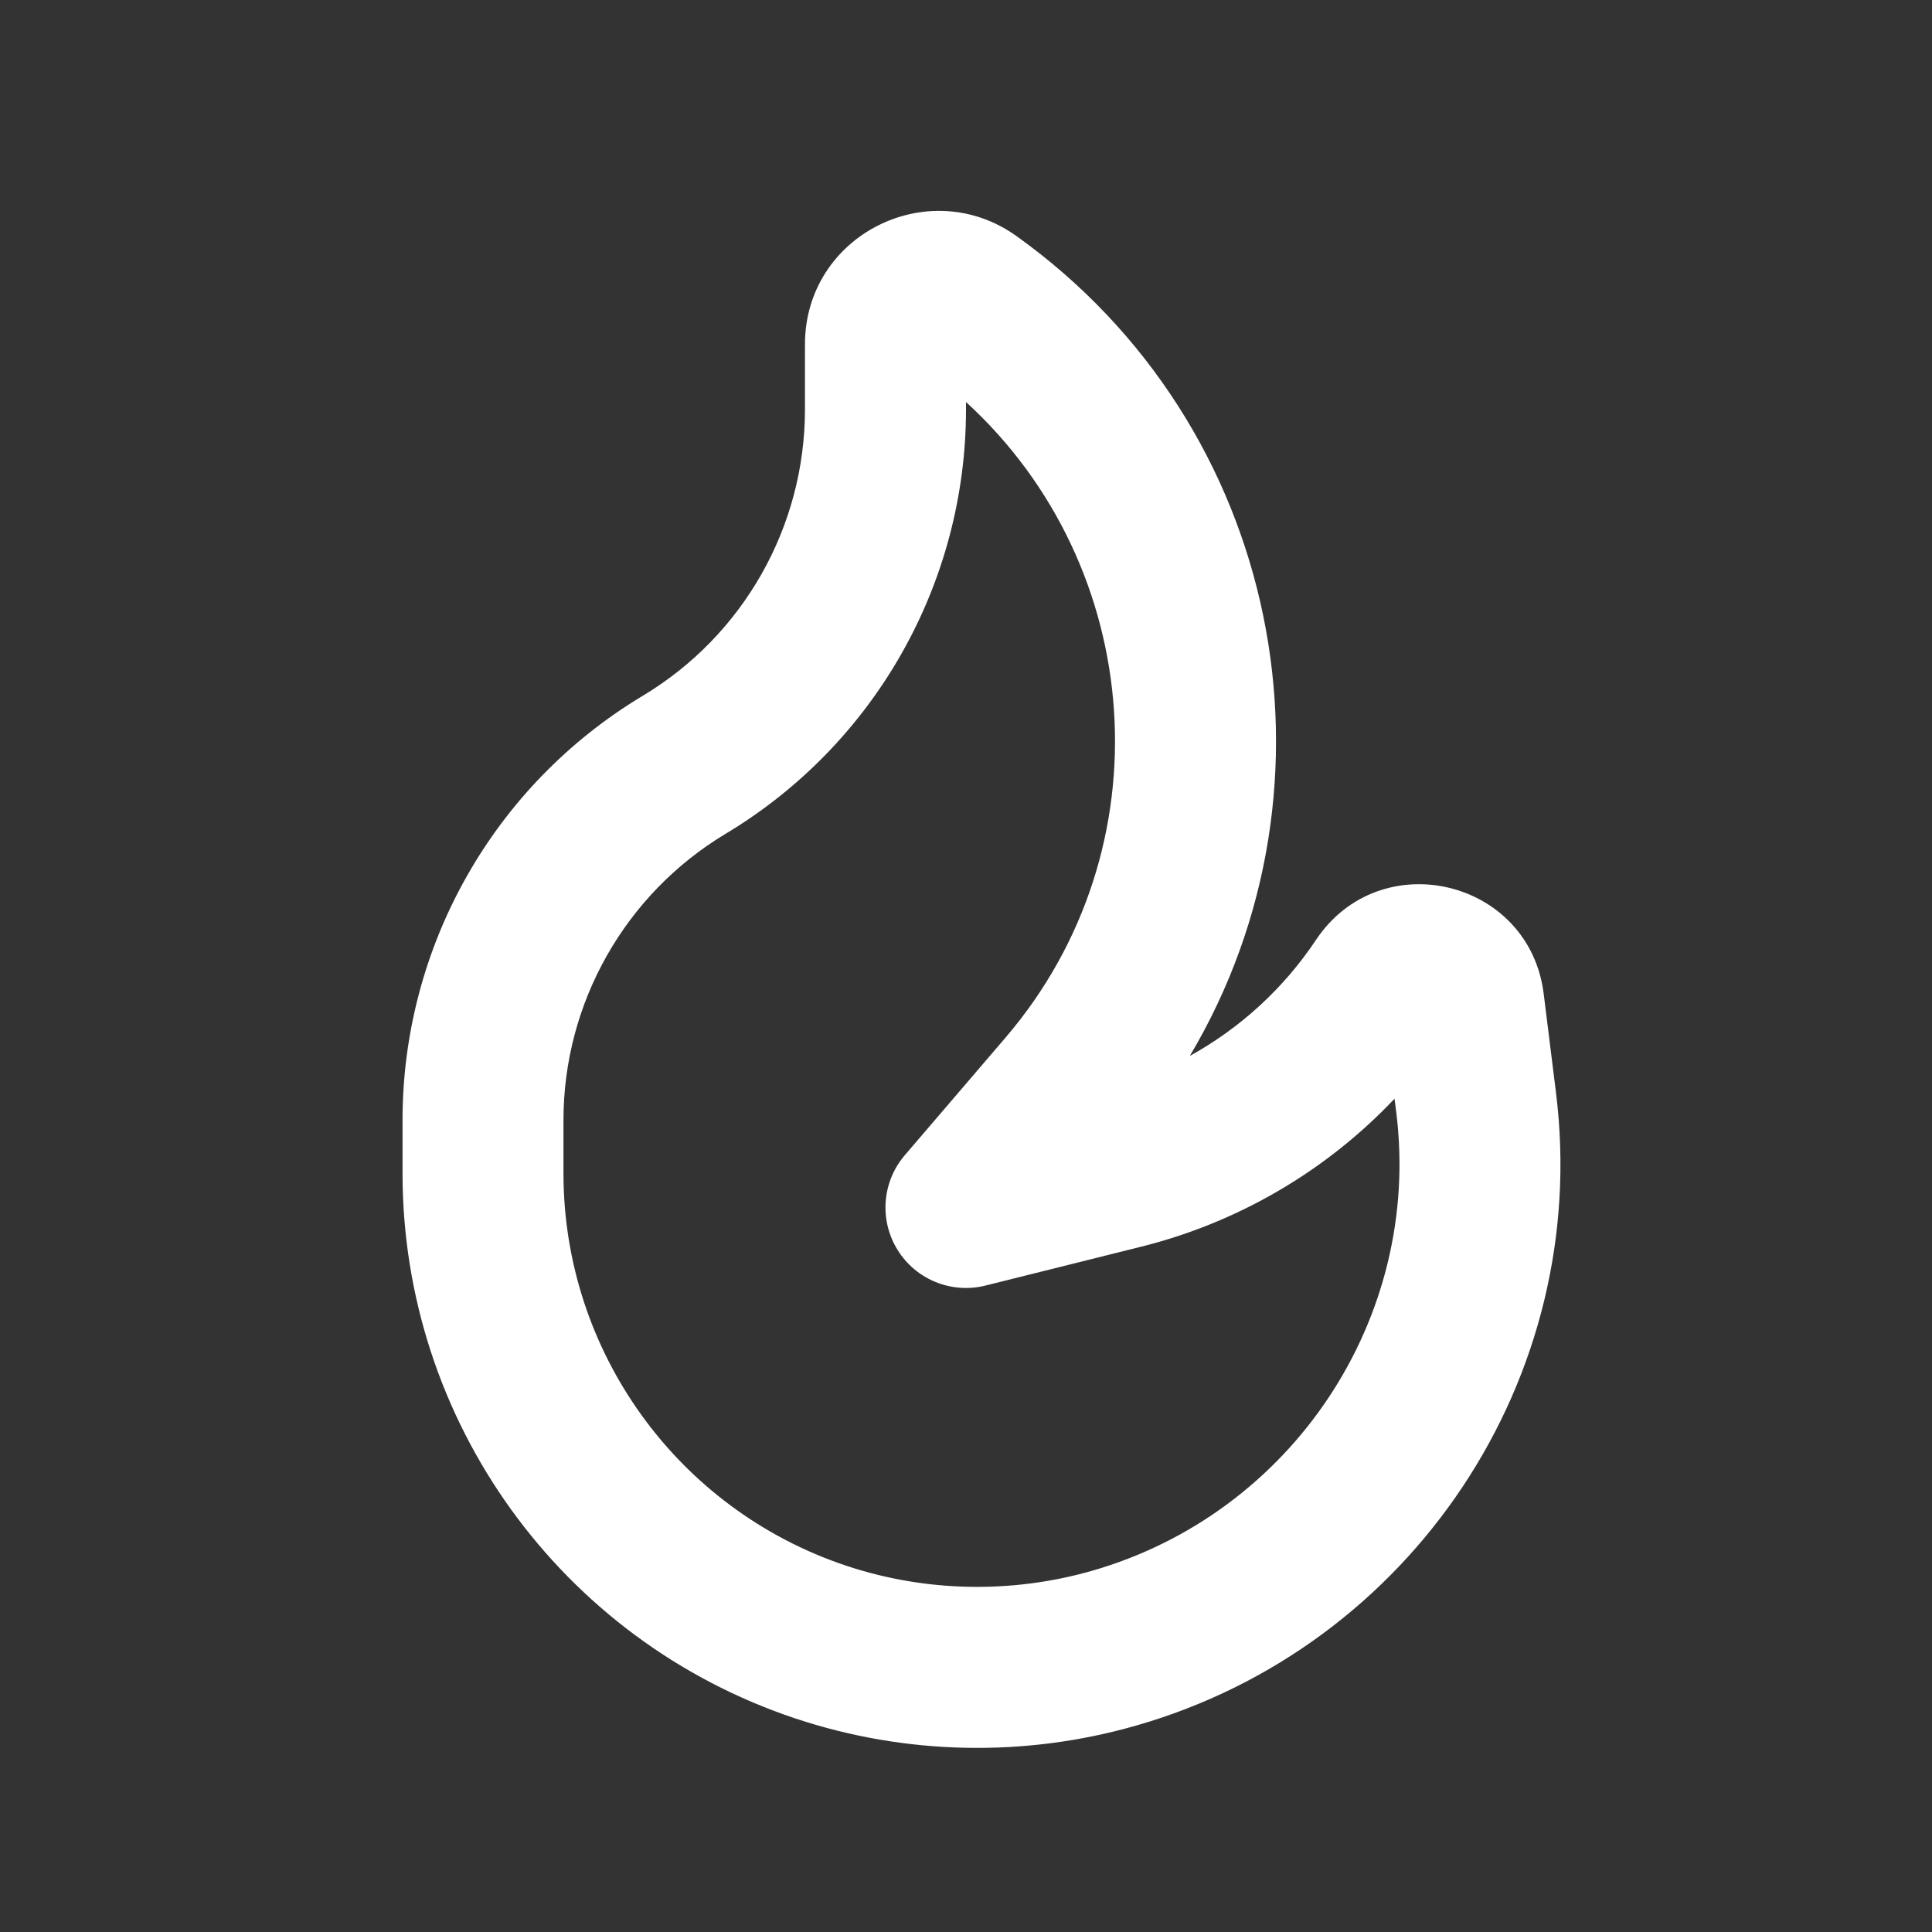 <svg width="20" height="20" viewBox="0 0 20 20" fill="none" xmlns="http://www.w3.org/2000/svg">
<rect x="0" y="0" width="20" height="20" fill="#333333" stroke="none"/>
<path fill-rule="evenodd" clip-rule="evenodd" d="M8.333 3.565C8.333 2.434 9.611 1.794 10.52 2.442C13.271 4.407 13.987 8.125 12.317 10.931C12.838 10.643 13.288 10.233 13.623 9.73C14.287 8.734 15.831 9.098 15.98 10.286L16.107 11.307C16.477 14.264 14.615 17.048 11.758 17.864C10.606 18.194 9.374 18.169 8.235 17.79C5.805 16.98 4.167 14.707 4.167 12.146V11.596C4.167 9.796 5.111 8.128 6.655 7.202C7.696 6.577 8.333 5.452 8.333 4.237V3.565ZM10 4.162V4.237C10 6.037 9.056 7.705 7.512 8.631C6.471 9.256 5.833 10.382 5.833 11.596V12.146C5.833 13.989 7.013 15.626 8.762 16.209C9.58 16.481 10.469 16.499 11.3 16.262C13.375 15.669 14.72 13.648 14.454 11.514L14.436 11.374C13.731 12.119 12.823 12.653 11.816 12.905L10.202 13.308C9.85 13.396 9.482 13.247 9.291 12.938C9.1 12.63 9.131 12.233 9.367 11.958L10.406 10.745C12.088 8.784 11.862 5.863 10 4.162Z" fill="white"/>
</svg>
